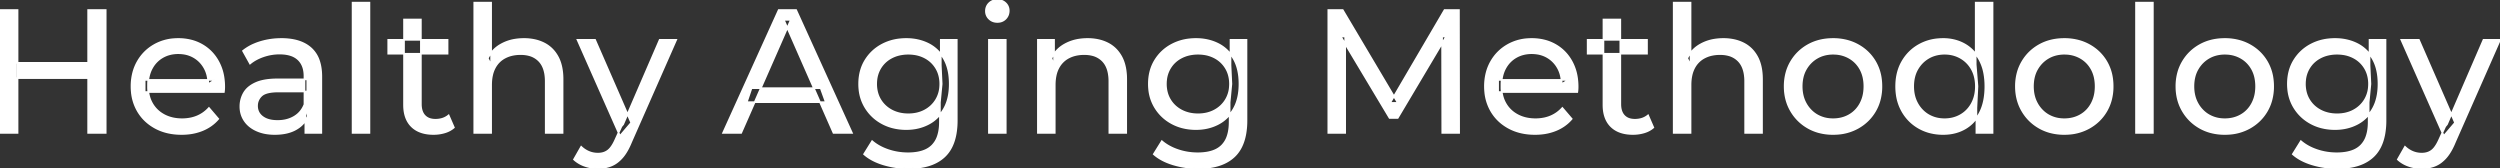 <svg width="1423.8" height="95.7" viewBox="0 0 1423.8 95.7" xmlns="http://www.w3.org/2000/svg"><rect x="0" y="0" width="1423.8" height="95.7" fill="#333333" stroke="none"/><g id="svgGroup" stroke-linecap="round" fill-rule="evenodd" font-size="9pt" stroke="#ffffff" stroke-width="0.25mm" fill="#ffffff" style="stroke:#ffffff;stroke-width:0.25mm;fill:#ffffff"><path d="M 766.1 75.7 L 756.5 75.7 L 756.5 5.7 L 764.7 5.7 L 796.1 58.6 L 791.7 58.6 L 822.7 5.7 L 830.9 5.7 L 831 75.7 L 821.4 75.7 L 821.3 20.8 L 823.6 20.8 L 796 67.2 L 791.4 67.2 L 763.6 20.8 L 766.1 20.8 L 766.1 75.7 Z M 127.5 52.4 L 82.4 52.4 L 82.4 45.5 L 122.5 45.5 L 118.6 47.9 Q 118.7 42.8 116.5 38.8 Q 114.3 34.8 110.45 32.55 A 16.407 16.407 0 0 0 104.27 30.478 A 20.958 20.958 0 0 0 101.5 30.3 A 18.951 18.951 0 0 0 96.257 31.002 A 16.245 16.245 0 0 0 92.6 32.55 Q 88.7 34.8 86.5 38.85 Q 84.3 42.9 84.3 48.1 L 84.3 49.7 A 19.574 19.574 0 0 0 85.108 55.408 A 17.088 17.088 0 0 0 86.75 59.15 Q 89.2 63.3 93.6 65.6 Q 98 67.9 103.7 67.9 A 23.904 23.904 0 0 0 108.916 67.351 A 20.04 20.04 0 0 0 112.25 66.3 Q 116.1 64.7 119 61.5 L 124.3 67.7 Q 120.7 71.9 115.35 74.1 A 29.254 29.254 0 0 1 107.403 76.085 A 36.365 36.365 0 0 1 103.4 76.3 Q 94.9 76.3 88.45 72.8 Q 82 69.3 78.45 63.2 A 26.235 26.235 0 0 1 75.071 52.578 A 32.734 32.734 0 0 1 74.9 49.2 A 30.8 30.8 0 0 1 75.874 41.315 A 25.671 25.671 0 0 1 78.35 35.2 Q 81.8 29.1 87.85 25.65 A 26.427 26.427 0 0 1 99.163 22.285 A 31.98 31.98 0 0 1 101.5 22.2 A 29.623 29.623 0 0 1 109.068 23.132 A 24.537 24.537 0 0 1 115.1 25.6 Q 121 29 124.35 35.15 A 27.193 27.193 0 0 1 127.304 44.105 A 35.51 35.51 0 0 1 127.7 49.5 Q 127.7 49.913 127.676 50.42 A 30.412 30.412 0 0 1 127.65 50.9 A 20.408 20.408 0 0 1 127.568 51.861 A 16.896 16.896 0 0 1 127.5 52.4 Z M 898.3 52.4 L 853.2 52.4 L 853.2 45.5 L 893.3 45.5 L 889.4 47.9 Q 889.5 42.8 887.3 38.8 Q 885.1 34.8 881.25 32.55 A 16.407 16.407 0 0 0 875.07 30.478 A 20.958 20.958 0 0 0 872.3 30.3 A 18.951 18.951 0 0 0 867.057 31.002 A 16.245 16.245 0 0 0 863.4 32.55 Q 859.5 34.8 857.3 38.85 Q 855.1 42.9 855.1 48.1 L 855.1 49.7 A 19.574 19.574 0 0 0 855.908 55.408 A 17.088 17.088 0 0 0 857.55 59.15 Q 860 63.3 864.4 65.6 Q 868.8 67.9 874.5 67.9 A 23.904 23.904 0 0 0 879.716 67.351 A 20.04 20.04 0 0 0 883.05 66.3 Q 886.9 64.7 889.8 61.5 L 895.1 67.7 Q 891.5 71.9 886.15 74.1 A 29.254 29.254 0 0 1 878.203 76.085 A 36.365 36.365 0 0 1 874.2 76.3 Q 865.7 76.3 859.25 72.8 Q 852.8 69.3 849.25 63.2 A 26.235 26.235 0 0 1 845.871 52.578 A 32.734 32.734 0 0 1 845.7 49.2 A 30.8 30.8 0 0 1 846.674 41.315 A 25.671 25.671 0 0 1 849.15 35.2 Q 852.6 29.1 858.65 25.65 A 26.427 26.427 0 0 1 869.963 22.285 A 31.98 31.98 0 0 1 872.3 22.2 A 29.623 29.623 0 0 1 879.868 23.132 A 24.537 24.537 0 0 1 885.9 25.6 Q 891.8 29 895.15 35.15 A 27.193 27.193 0 0 1 898.104 44.105 A 35.51 35.51 0 0 1 898.5 49.5 Q 898.5 49.913 898.476 50.42 A 30.412 30.412 0 0 1 898.45 50.9 A 20.408 20.408 0 0 1 898.368 51.861 A 16.896 16.896 0 0 1 898.3 52.4 Z M 279.7 75.7 L 270.1 75.7 L 270.1 1.5 L 279.7 1.5 L 279.7 37 L 277.8 33.2 A 18.37 18.37 0 0 1 285.632 25.192 A 22.304 22.304 0 0 1 285.8 25.1 A 24.103 24.103 0 0 1 293.637 22.547 A 31.596 31.596 0 0 1 298.4 22.2 A 28.681 28.681 0 0 1 304.423 22.806 A 22.401 22.401 0 0 1 309.85 24.7 Q 314.8 27.2 317.6 32.3 Q 320.005 36.681 320.344 43.053 A 40.392 40.392 0 0 1 320.4 45.2 L 320.4 75.7 L 310.8 75.7 L 310.8 46.3 A 25.194 25.194 0 0 0 310.443 41.91 Q 310.021 39.53 309.1 37.655 A 11.609 11.609 0 0 0 307.05 34.7 A 12.249 12.249 0 0 0 300.996 31.305 Q 298.945 30.8 296.5 30.8 A 21.974 21.974 0 0 0 292.004 31.24 A 16.755 16.755 0 0 0 287.6 32.8 Q 283.8 34.8 281.75 38.7 A 16.742 16.742 0 0 0 280.245 42.924 Q 279.7 45.41 279.7 48.4 L 279.7 75.7 Z M 962.8 75.7 L 953.2 75.7 L 953.2 1.5 L 962.8 1.5 L 962.8 37 L 960.9 33.2 A 18.37 18.37 0 0 1 968.732 25.192 A 22.304 22.304 0 0 1 968.9 25.1 A 24.103 24.103 0 0 1 976.737 22.547 A 31.596 31.596 0 0 1 981.5 22.2 A 28.681 28.681 0 0 1 987.523 22.806 A 22.401 22.401 0 0 1 992.95 24.7 Q 997.9 27.2 1000.7 32.3 Q 1003.105 36.681 1003.444 43.053 A 40.392 40.392 0 0 1 1003.5 45.2 L 1003.5 75.7 L 993.9 75.7 L 993.9 46.3 A 25.194 25.194 0 0 0 993.543 41.91 Q 993.121 39.53 992.2 37.655 A 11.609 11.609 0 0 0 990.15 34.7 A 12.249 12.249 0 0 0 984.096 31.305 Q 982.045 30.8 979.6 30.8 A 21.974 21.974 0 0 0 975.104 31.24 A 16.755 16.755 0 0 0 970.7 32.8 Q 966.9 34.8 964.85 38.7 A 16.742 16.742 0 0 0 963.345 42.924 Q 962.8 45.41 962.8 48.4 L 962.8 75.7 Z M 422.1 75.7 L 411.8 75.7 L 443.5 5.7 L 453.4 5.7 L 485.2 75.7 L 474.7 75.7 L 446.4 11.3 L 450.4 11.3 L 422.1 75.7 Z M 600.7 75.7 L 591.1 75.7 L 591.1 22.7 L 600.3 22.7 L 600.3 37 L 598.8 33.2 A 18.37 18.37 0 0 1 606.632 25.192 A 22.304 22.304 0 0 1 606.8 25.1 A 24.103 24.103 0 0 1 614.637 22.547 A 31.596 31.596 0 0 1 619.4 22.2 A 28.681 28.681 0 0 1 625.423 22.806 A 22.401 22.401 0 0 1 630.85 24.7 Q 635.8 27.2 638.6 32.3 Q 641.005 36.681 641.344 43.053 A 40.392 40.392 0 0 1 641.4 45.2 L 641.4 75.7 L 631.8 75.7 L 631.8 46.3 A 25.194 25.194 0 0 0 631.443 41.91 Q 631.021 39.53 630.1 37.655 A 11.609 11.609 0 0 0 628.05 34.7 A 12.249 12.249 0 0 0 621.996 31.305 Q 619.945 30.8 617.5 30.8 A 21.974 21.974 0 0 0 613.004 31.24 A 16.755 16.755 0 0 0 608.6 32.8 Q 604.8 34.8 602.75 38.7 A 16.742 16.742 0 0 0 601.245 42.924 Q 600.7 45.41 600.7 48.4 L 600.7 75.7 Z M 492.1 87.8 L 496.7 80.4 Q 500.4 83.6 505.8 85.45 Q 511.2 87.3 517.1 87.3 Q 522.924 87.3 526.828 85.612 A 12.956 12.956 0 0 0 530.9 82.9 A 13.67 13.67 0 0 0 534.121 77.584 Q 534.858 75.443 535.134 72.821 A 31.727 31.727 0 0 0 535.3 69.5 L 535.3 58.3 L 536.3 47.8 L 535.8 37.2 L 535.8 22.7 L 544.9 22.7 L 544.9 68.5 A 44.337 44.337 0 0 1 544.291 76.115 Q 542.836 84.447 537.9 89.1 Q 532.048 94.618 521.655 95.523 A 49.071 49.071 0 0 1 517.4 95.7 Q 510.1 95.7 503.25 93.65 Q 496.641 91.672 492.405 88.065 A 22.11 22.11 0 0 1 492.1 87.8 Z M 657.1 87.8 L 661.7 80.4 Q 665.4 83.6 670.8 85.45 Q 676.2 87.3 682.1 87.3 Q 687.924 87.3 691.828 85.612 A 12.956 12.956 0 0 0 695.9 82.9 A 13.67 13.67 0 0 0 699.121 77.584 Q 699.858 75.443 700.134 72.821 A 31.727 31.727 0 0 0 700.3 69.5 L 700.3 58.3 L 701.3 47.8 L 700.8 37.2 L 700.8 22.7 L 709.9 22.7 L 709.9 68.5 A 44.337 44.337 0 0 1 709.291 76.115 Q 707.836 84.447 702.9 89.1 Q 697.048 94.618 686.655 95.523 A 49.071 49.071 0 0 1 682.4 95.7 Q 675.1 95.7 668.25 93.65 Q 661.641 91.672 657.405 88.065 A 22.11 22.11 0 0 1 657.1 87.8 Z M 1305.8 87.8 L 1310.4 80.4 Q 1314.1 83.6 1319.5 85.45 Q 1324.9 87.3 1330.8 87.3 Q 1336.624 87.3 1340.528 85.612 A 12.956 12.956 0 0 0 1344.6 82.9 A 13.67 13.67 0 0 0 1347.821 77.584 Q 1348.558 75.443 1348.834 72.821 A 31.727 31.727 0 0 0 1349 69.5 L 1349 58.3 L 1350 47.8 L 1349.5 37.2 L 1349.5 22.7 L 1358.6 22.7 L 1358.6 68.5 A 44.337 44.337 0 0 1 1357.991 76.115 Q 1356.536 84.447 1351.6 89.1 Q 1345.748 94.618 1335.355 95.523 A 49.071 49.071 0 0 1 1331.1 95.7 Q 1323.8 95.7 1316.95 93.65 Q 1310.341 91.672 1306.105 88.065 A 22.11 22.11 0 0 1 1305.8 87.8 Z M 326.9 90.8 L 331 83.6 A 14.556 14.556 0 0 0 334.806 86.236 A 13.722 13.722 0 0 0 335.4 86.5 Q 337.8 87.5 340.5 87.5 A 11.198 11.198 0 0 0 343.146 87.203 A 8.179 8.179 0 0 0 346.3 85.7 A 9.396 9.396 0 0 0 347.829 84.154 Q 349.159 82.488 350.38 79.796 A 34.732 34.732 0 0 0 350.6 79.3 L 353.9 72 L 354.9 70.8 L 375.7 22.7 L 385.1 22.7 L 359.4 81 A 42.669 42.669 0 0 1 357.598 84.863 Q 356.619 86.699 355.556 88.169 A 20.616 20.616 0 0 1 354.25 89.8 A 19.007 19.007 0 0 1 351.311 92.502 A 14.862 14.862 0 0 1 348 94.35 A 19.232 19.232 0 0 1 342.629 95.605 A 23.327 23.327 0 0 1 340.5 95.7 Q 336.7 95.7 333.1 94.45 A 18.023 18.023 0 0 1 328.442 92.059 A 16.455 16.455 0 0 1 326.9 90.8 Z M 1365.6 90.8 L 1369.7 83.6 A 14.556 14.556 0 0 0 1373.506 86.236 A 13.722 13.722 0 0 0 1374.1 86.5 Q 1376.5 87.5 1379.2 87.5 A 11.198 11.198 0 0 0 1381.846 87.203 A 8.179 8.179 0 0 0 1385 85.7 A 9.396 9.396 0 0 0 1386.529 84.154 Q 1387.859 82.488 1389.08 79.796 A 34.732 34.732 0 0 0 1389.3 79.3 L 1392.6 72 L 1393.6 70.8 L 1414.4 22.7 L 1423.8 22.7 L 1398.1 81 A 42.669 42.669 0 0 1 1396.298 84.863 Q 1395.319 86.699 1394.256 88.169 A 20.616 20.616 0 0 1 1392.95 89.8 A 19.007 19.007 0 0 1 1390.011 92.502 A 14.862 14.862 0 0 1 1386.7 94.35 A 19.232 19.232 0 0 1 1381.329 95.605 A 23.327 23.327 0 0 1 1379.2 95.7 Q 1375.4 95.7 1371.8 94.45 A 18.023 18.023 0 0 1 1367.142 92.059 A 16.455 16.455 0 0 1 1365.6 90.8 Z M 183 75.7 L 173.9 75.7 L 173.9 64.5 L 173.4 62.4 L 173.4 43.3 A 16.79 16.79 0 0 0 172.982 39.437 Q 172.269 36.421 170.342 34.346 A 10.596 10.596 0 0 0 169.85 33.85 A 11.125 11.125 0 0 0 165.742 31.446 Q 164.016 30.857 161.901 30.635 A 25.895 25.895 0 0 0 159.2 30.5 Q 154.5 30.5 150 32.05 A 26.853 26.853 0 0 0 145.732 33.928 A 20.968 20.968 0 0 0 142.4 36.2 L 138.4 29 A 27.191 27.191 0 0 1 144.815 25.197 A 33.816 33.816 0 0 1 148.25 23.95 Q 154 22.2 160.3 22.2 A 35.973 35.973 0 0 1 166.842 22.757 Q 173.113 23.919 177.1 27.5 A 16.577 16.577 0 0 1 181.768 34.907 Q 182.649 37.632 182.9 40.954 A 36.439 36.439 0 0 1 183 43.7 L 183 75.7 Z M 158.2 45.2 L 175 45.2 L 175 52.1 L 158.6 52.1 A 33.801 33.801 0 0 0 155.388 52.241 Q 152.241 52.543 150.361 53.491 A 5.98 5.98 0 0 0 148.9 54.5 A 8.038 8.038 0 0 0 146.913 57.424 A 7.947 7.947 0 0 0 146.4 60.3 A 7.892 7.892 0 0 0 147.059 63.566 Q 147.793 65.203 149.345 66.431 A 9.596 9.596 0 0 0 149.5 66.55 A 10.572 10.572 0 0 0 152.901 68.227 Q 155.157 68.9 158.1 68.9 Q 163.5 68.9 167.55 66.5 Q 171.6 64.1 173.4 59.5 L 175.3 66.1 A 14.63 14.63 0 0 1 169.685 72.879 A 18.623 18.623 0 0 1 168.6 73.55 Q 164.329 75.997 158.079 76.267 A 36.629 36.629 0 0 1 156.5 76.3 A 29.483 29.483 0 0 1 151.287 75.861 A 21.944 21.944 0 0 1 146.15 74.3 Q 141.7 72.3 139.3 68.75 Q 136.9 65.2 136.9 60.7 A 15.524 15.524 0 0 1 137.982 54.874 A 14.759 14.759 0 0 1 138.95 52.9 A 12.271 12.271 0 0 1 142.189 49.321 Q 143.589 48.262 145.391 47.419 A 21.869 21.869 0 0 1 145.65 47.3 A 20.383 20.383 0 0 1 149.583 46.023 Q 153.255 45.2 158.2 45.2 Z M 230.1 59.7 L 230.1 11.1 L 239.7 11.1 L 239.7 59.3 Q 239.7 62.39 240.81 64.447 A 6.948 6.948 0 0 0 241.85 65.9 A 6.955 6.955 0 0 0 245.26 67.877 Q 246.384 68.17 247.721 68.197 A 13.578 13.578 0 0 0 248 68.2 A 13.377 13.377 0 0 0 251.53 67.755 A 10.396 10.396 0 0 0 255.5 65.7 L 258.5 72.6 Q 256.3 74.5 253.25 75.4 Q 250.2 76.3 246.9 76.3 Q 240.56 76.3 236.481 73.6 A 13.455 13.455 0 0 1 234.5 72 Q 230.437 68.029 230.126 60.903 A 27.594 27.594 0 0 1 230.1 59.7 Z M 913.2 59.7 L 913.2 11.1 L 922.8 11.1 L 922.8 59.3 Q 922.8 62.39 923.91 64.447 A 6.948 6.948 0 0 0 924.95 65.9 A 6.955 6.955 0 0 0 928.36 67.877 Q 929.484 68.17 930.821 68.197 A 13.578 13.578 0 0 0 931.1 68.2 A 13.377 13.377 0 0 0 934.63 67.755 A 10.396 10.396 0 0 0 938.6 65.7 L 941.6 72.6 Q 939.4 74.5 936.35 75.4 Q 933.3 76.3 930 76.3 Q 923.66 76.3 919.581 73.6 A 13.455 13.455 0 0 1 917.6 72 Q 913.537 68.029 913.226 60.903 A 27.594 27.594 0 0 1 913.2 59.7 Z M 1036.008 75.313 A 31.21 31.21 0 0 0 1044 76.3 A 33.712 33.712 0 0 0 1046.904 76.177 A 27.596 27.596 0 0 0 1058.15 72.8 Q 1064.4 69.3 1067.95 63.2 A 25.263 25.263 0 0 0 1070.498 57.086 A 29.979 29.979 0 0 0 1071.5 49.2 A 32.706 32.706 0 0 0 1071.219 44.855 A 25.706 25.706 0 0 0 1067.95 35.15 Q 1064.4 29.1 1058.15 25.65 A 26.793 26.793 0 0 0 1052.365 23.292 A 31.073 31.073 0 0 0 1044 22.2 Q 1036 22.2 1029.8 25.65 Q 1023.6 29.1 1020 35.2 A 25.071 25.071 0 0 0 1017.416 41.315 A 29.587 29.587 0 0 0 1016.4 49.2 Q 1016.4 57 1020 63.15 Q 1023.6 69.3 1029.8 72.8 A 26.145 26.145 0 0 0 1036.008 75.313 Z M 1167.708 75.313 A 31.21 31.21 0 0 0 1175.7 76.3 A 33.712 33.712 0 0 0 1178.604 76.177 A 27.596 27.596 0 0 0 1189.85 72.8 Q 1196.1 69.3 1199.65 63.2 A 25.263 25.263 0 0 0 1202.198 57.086 A 29.979 29.979 0 0 0 1203.2 49.2 A 32.706 32.706 0 0 0 1202.919 44.855 A 25.706 25.706 0 0 0 1199.65 35.15 Q 1196.1 29.1 1189.85 25.65 A 26.793 26.793 0 0 0 1184.065 23.292 A 31.073 31.073 0 0 0 1175.7 22.2 Q 1167.7 22.2 1161.5 25.65 Q 1155.3 29.1 1151.7 35.2 A 25.071 25.071 0 0 0 1149.116 41.315 A 29.587 29.587 0 0 0 1148.1 49.2 Q 1148.1 57 1151.7 63.15 Q 1155.3 69.3 1161.5 72.8 A 26.145 26.145 0 0 0 1167.708 75.313 Z M 1259.108 75.313 A 31.21 31.21 0 0 0 1267.1 76.3 A 33.712 33.712 0 0 0 1270.004 76.177 A 27.596 27.596 0 0 0 1281.25 72.8 Q 1287.5 69.3 1291.05 63.2 A 25.263 25.263 0 0 0 1293.598 57.086 A 29.979 29.979 0 0 0 1294.6 49.2 A 32.706 32.706 0 0 0 1294.319 44.855 A 25.706 25.706 0 0 0 1291.05 35.15 Q 1287.5 29.1 1281.25 25.65 A 26.793 26.793 0 0 0 1275.465 23.292 A 31.073 31.073 0 0 0 1267.1 22.2 Q 1259.1 22.2 1252.9 25.65 Q 1246.7 29.1 1243.1 35.2 A 25.071 25.071 0 0 0 1240.516 41.315 A 29.587 29.587 0 0 0 1239.5 49.2 Q 1239.5 57 1243.1 63.15 Q 1246.7 69.3 1252.9 72.8 A 26.145 26.145 0 0 0 1259.108 75.313 Z M 210.4 75.7 L 200.8 75.7 L 200.8 1.5 L 210.4 1.5 L 210.4 75.7 Z M 1226.1 75.7 L 1216.5 75.7 L 1216.5 1.5 L 1226.1 1.5 L 1226.1 75.7 Z M 1134.8 75.7 L 1125.6 75.7 L 1125.6 61.4 L 1126.2 49.1 L 1125.2 36.8 L 1125.2 1.5 L 1134.8 1.5 L 1134.8 75.7 Z M 1098.56 75.225 A 29.831 29.831 0 0 0 1106.7 76.3 Q 1113.6 76.3 1119 73.25 A 20.435 20.435 0 0 0 1123.294 70.017 A 23.2 23.2 0 0 0 1127.55 64.2 Q 1130.7 58.2 1130.7 49.2 A 46.743 46.743 0 0 0 1130.646 46.93 Q 1130.484 43.599 1129.836 40.717 A 25.232 25.232 0 0 0 1127.45 34.2 A 26.461 26.461 0 0 0 1126.269 32.226 A 21.266 21.266 0 0 0 1118.8 25.2 A 23.176 23.176 0 0 0 1114.567 23.372 A 25.78 25.78 0 0 0 1106.7 22.2 A 32.766 32.766 0 0 0 1103.64 22.341 A 26.631 26.631 0 0 0 1092.95 25.6 Q 1086.9 29 1083.4 35.05 Q 1079.9 41.1 1079.9 49.2 A 33.772 33.772 0 0 0 1080.208 53.833 A 26.257 26.257 0 0 0 1083.4 63.4 Q 1086.9 69.5 1092.95 72.9 A 25.619 25.619 0 0 0 1098.56 75.225 Z M 508.165 72.5 A 31.183 31.183 0 0 0 516.2 73.5 Q 523 73.5 528.6 70.65 A 21.408 21.408 0 0 0 531.416 68.935 A 22.087 22.087 0 0 0 537.55 62.1 Q 539.644 58.538 540.429 53.843 A 36.658 36.658 0 0 0 540.9 47.8 A 42.71 42.71 0 0 0 540.86 45.933 Q 540.534 38.477 537.55 33.4 A 25.206 25.206 0 0 0 537.338 33.047 A 20.902 20.902 0 0 0 528.6 24.95 Q 523 22.2 516.2 22.2 A 34.324 34.324 0 0 0 512.453 22.4 A 27.633 27.633 0 0 0 502.45 25.4 Q 496.4 28.6 492.85 34.35 Q 489.3 40.1 489.3 47.8 A 30.219 30.219 0 0 0 489.47 51.039 A 24.157 24.157 0 0 0 492.85 61.2 Q 496.4 67 502.45 70.25 A 26.307 26.307 0 0 0 508.165 72.5 Z M 673.165 72.5 A 31.183 31.183 0 0 0 681.2 73.5 Q 688 73.5 693.6 70.65 A 21.408 21.408 0 0 0 696.416 68.935 A 22.087 22.087 0 0 0 702.55 62.1 Q 704.644 58.538 705.429 53.843 A 36.658 36.658 0 0 0 705.9 47.8 A 42.71 42.71 0 0 0 705.86 45.933 Q 705.534 38.477 702.55 33.4 A 25.206 25.206 0 0 0 702.338 33.047 A 20.902 20.902 0 0 0 693.6 24.95 Q 688 22.2 681.2 22.2 A 34.324 34.324 0 0 0 677.453 22.4 A 27.633 27.633 0 0 0 667.45 25.4 Q 661.4 28.6 657.85 34.35 Q 654.3 40.1 654.3 47.8 A 30.219 30.219 0 0 0 654.47 51.039 A 24.157 24.157 0 0 0 657.85 61.2 Q 661.4 67 667.45 70.25 A 26.307 26.307 0 0 0 673.165 72.5 Z M 1321.865 72.5 A 31.183 31.183 0 0 0 1329.9 73.5 Q 1336.7 73.5 1342.3 70.65 A 21.408 21.408 0 0 0 1345.116 68.935 A 22.087 22.087 0 0 0 1351.25 62.1 Q 1353.344 58.538 1354.129 53.843 A 36.658 36.658 0 0 0 1354.6 47.8 A 42.71 42.71 0 0 0 1354.56 45.933 Q 1354.234 38.477 1351.25 33.4 A 25.206 25.206 0 0 0 1351.038 33.047 A 20.902 20.902 0 0 0 1342.3 24.95 Q 1336.7 22.2 1329.9 22.2 A 34.324 34.324 0 0 0 1326.153 22.4 A 27.633 27.633 0 0 0 1316.15 25.4 Q 1310.1 28.6 1306.55 34.35 Q 1303 40.1 1303 47.8 A 30.219 30.219 0 0 0 1303.17 51.039 A 24.157 24.157 0 0 0 1306.55 61.2 Q 1310.1 67 1316.15 70.25 A 26.307 26.307 0 0 0 1321.865 72.5 Z M 60.2 75.7 L 50.2 75.7 L 50.2 5.7 L 60.2 5.7 L 60.2 75.7 Z M 10 75.7 L 0 75.7 L 0 5.7 L 10 5.7 L 10 75.7 Z M 359.5 69.9 L 353.1 77.4 L 328.9 22.7 L 338.9 22.7 L 359.5 69.9 Z M 1398.2 69.9 L 1391.8 77.4 L 1367.6 22.7 L 1377.6 22.7 L 1398.2 69.9 Z M 572.8 75.7 L 563.2 75.7 L 563.2 22.7 L 572.8 22.7 L 572.8 75.7 Z M 1044 67.9 Q 1049.1 67.9 1053.15 65.6 Q 1057.2 63.3 1059.5 59.05 A 18.963 18.963 0 0 0 1061.57 52.609 A 24.456 24.456 0 0 0 1061.8 49.2 A 23.723 23.723 0 0 0 1061.328 44.353 A 17.71 17.71 0 0 0 1059.5 39.35 Q 1057.2 35.2 1053.15 32.9 A 17.758 17.758 0 0 0 1045.568 30.656 A 21.591 21.591 0 0 0 1044 30.6 A 19.347 19.347 0 0 0 1038.611 31.328 A 16.718 16.718 0 0 0 1034.9 32.9 Q 1030.9 35.2 1028.5 39.35 Q 1026.1 43.5 1026.1 49.2 Q 1026.1 54.8 1028.5 59.05 A 17.426 17.426 0 0 0 1032.888 64.241 A 16.66 16.66 0 0 0 1034.9 65.6 A 17.367 17.367 0 0 0 1042.126 67.819 A 21.341 21.341 0 0 0 1044 67.9 Z M 1175.7 67.9 Q 1180.8 67.9 1184.85 65.6 Q 1188.9 63.3 1191.2 59.05 A 18.963 18.963 0 0 0 1193.27 52.609 A 24.456 24.456 0 0 0 1193.5 49.2 A 23.723 23.723 0 0 0 1193.028 44.353 A 17.71 17.71 0 0 0 1191.2 39.35 Q 1188.9 35.2 1184.85 32.9 A 17.758 17.758 0 0 0 1177.268 30.656 A 21.591 21.591 0 0 0 1175.7 30.6 A 19.347 19.347 0 0 0 1170.311 31.328 A 16.718 16.718 0 0 0 1166.6 32.9 Q 1162.6 35.2 1160.2 39.35 Q 1157.8 43.5 1157.8 49.2 Q 1157.8 54.8 1160.2 59.05 A 17.426 17.426 0 0 0 1164.588 64.241 A 16.66 16.66 0 0 0 1166.6 65.6 A 17.367 17.367 0 0 0 1173.826 67.819 A 21.341 21.341 0 0 0 1175.7 67.9 Z M 1267.1 67.9 Q 1272.2 67.9 1276.25 65.6 Q 1280.3 63.3 1282.6 59.05 A 18.963 18.963 0 0 0 1284.67 52.609 A 24.456 24.456 0 0 0 1284.9 49.2 A 23.723 23.723 0 0 0 1284.428 44.353 A 17.71 17.71 0 0 0 1282.6 39.35 Q 1280.3 35.2 1276.25 32.9 A 17.758 17.758 0 0 0 1268.668 30.656 A 21.591 21.591 0 0 0 1267.1 30.6 A 19.347 19.347 0 0 0 1261.711 31.328 A 16.718 16.718 0 0 0 1258 32.9 Q 1254 35.2 1251.6 39.35 Q 1249.2 43.5 1249.2 49.2 Q 1249.2 54.8 1251.6 59.05 A 17.426 17.426 0 0 0 1255.988 64.241 A 16.66 16.66 0 0 0 1258 65.6 A 17.367 17.367 0 0 0 1265.226 67.819 A 21.341 21.341 0 0 0 1267.1 67.9 Z M 1107.5 67.9 Q 1112.5 67.9 1116.55 65.6 Q 1120.6 63.3 1122.95 59.05 A 18.694 18.694 0 0 0 1125.071 52.569 A 23.974 23.974 0 0 0 1125.3 49.2 A 23.236 23.236 0 0 0 1124.817 44.353 A 17.472 17.472 0 0 0 1122.95 39.35 Q 1120.6 35.2 1116.55 32.9 A 17.778 17.778 0 0 0 1108.429 30.621 A 21.181 21.181 0 0 0 1107.5 30.6 A 19.347 19.347 0 0 0 1102.111 31.328 A 16.718 16.718 0 0 0 1098.4 32.9 Q 1094.4 35.2 1092 39.35 Q 1089.6 43.5 1089.6 49.2 Q 1089.6 54.8 1092 59.05 A 17.426 17.426 0 0 0 1096.388 64.241 A 16.66 16.66 0 0 0 1098.4 65.6 A 17.367 17.367 0 0 0 1105.626 67.819 A 21.341 21.341 0 0 0 1107.5 67.9 Z M 517.3 65.1 Q 522.6 65.1 526.7 62.9 Q 530.8 60.7 533.15 56.8 A 16.41 16.41 0 0 0 535.388 49.974 A 20.564 20.564 0 0 0 535.5 47.8 A 18.785 18.785 0 0 0 534.837 42.72 A 15.811 15.811 0 0 0 533.15 38.8 Q 530.8 34.9 526.7 32.75 A 18.738 18.738 0 0 0 520.341 30.79 A 23.739 23.739 0 0 0 517.3 30.6 A 22.365 22.365 0 0 0 511.993 31.207 A 18.476 18.476 0 0 0 507.85 32.75 Q 503.7 34.9 501.35 38.8 A 16.41 16.41 0 0 0 499.112 45.627 A 20.564 20.564 0 0 0 499 47.8 A 18.785 18.785 0 0 0 499.663 52.88 A 15.811 15.811 0 0 0 501.35 56.8 Q 503.7 60.7 507.85 62.9 Q 512 65.1 517.3 65.1 Z M 682.3 65.1 Q 687.6 65.1 691.7 62.9 Q 695.8 60.7 698.15 56.8 A 16.41 16.41 0 0 0 700.388 49.974 A 20.564 20.564 0 0 0 700.5 47.8 A 18.785 18.785 0 0 0 699.837 42.72 A 15.811 15.811 0 0 0 698.15 38.8 Q 695.8 34.9 691.7 32.75 A 18.738 18.738 0 0 0 685.341 30.79 A 23.739 23.739 0 0 0 682.3 30.6 A 22.365 22.365 0 0 0 676.993 31.207 A 18.476 18.476 0 0 0 672.85 32.75 Q 668.7 34.9 666.35 38.8 A 16.41 16.41 0 0 0 664.112 45.627 A 20.564 20.564 0 0 0 664 47.8 A 18.785 18.785 0 0 0 664.663 52.88 A 15.811 15.811 0 0 0 666.35 56.8 Q 668.7 60.7 672.85 62.9 Q 677 65.1 682.3 65.1 Z M 1331 65.1 Q 1336.3 65.1 1340.4 62.9 Q 1344.5 60.7 1346.85 56.8 A 16.41 16.41 0 0 0 1349.088 49.974 A 20.564 20.564 0 0 0 1349.2 47.8 A 18.785 18.785 0 0 0 1348.537 42.72 A 15.811 15.811 0 0 0 1346.85 38.8 Q 1344.5 34.9 1340.4 32.75 A 18.738 18.738 0 0 0 1334.041 30.79 A 23.739 23.739 0 0 0 1331 30.6 A 22.365 22.365 0 0 0 1325.693 31.207 A 18.476 18.476 0 0 0 1321.55 32.75 Q 1317.4 34.9 1315.05 38.8 A 16.41 16.41 0 0 0 1312.812 45.627 A 20.564 20.564 0 0 0 1312.7 47.8 A 18.785 18.785 0 0 0 1313.363 52.88 A 15.811 15.811 0 0 0 1315.05 56.8 Q 1317.4 60.7 1321.55 62.9 Q 1325.7 65.1 1331 65.1 Z M 51.1 44.5 L 9 44.5 L 9 35.8 L 51.1 35.8 L 51.1 44.5 Z M 470.3 58.2 L 425.3 58.2 L 428 50.2 L 467.4 50.2 L 470.3 58.2 Z M 254.9 30.6 L 221.1 30.6 L 221.1 22.7 L 254.9 22.7 L 254.9 30.6 Z M 938 30.6 L 904.2 30.6 L 904.2 22.7 L 938 22.7 L 938 30.6 Z M 565.658 12.131 A 7.154 7.154 0 0 0 568 12.5 A 8.31 8.31 0 0 0 568.922 12.451 A 6.033 6.033 0 0 0 572.7 10.65 A 6.237 6.237 0 0 0 574.022 8.657 A 6.677 6.677 0 0 0 574.5 6.1 A 7.172 7.172 0 0 0 574.497 5.899 A 5.719 5.719 0 0 0 572.65 1.75 Q 570.8 0 568 0 A 8.315 8.315 0 0 0 567.483 0.016 A 6.288 6.288 0 0 0 563.35 1.8 A 5.978 5.978 0 0 0 561.948 3.861 A 6.463 6.463 0 0 0 561.5 6.3 A 7.229 7.229 0 0 0 561.501 6.422 A 5.891 5.891 0 0 0 563.35 10.7 A 6.145 6.145 0 0 0 565.658 12.131 Z" vector-effect="non-scaling-stroke"/></g></svg>